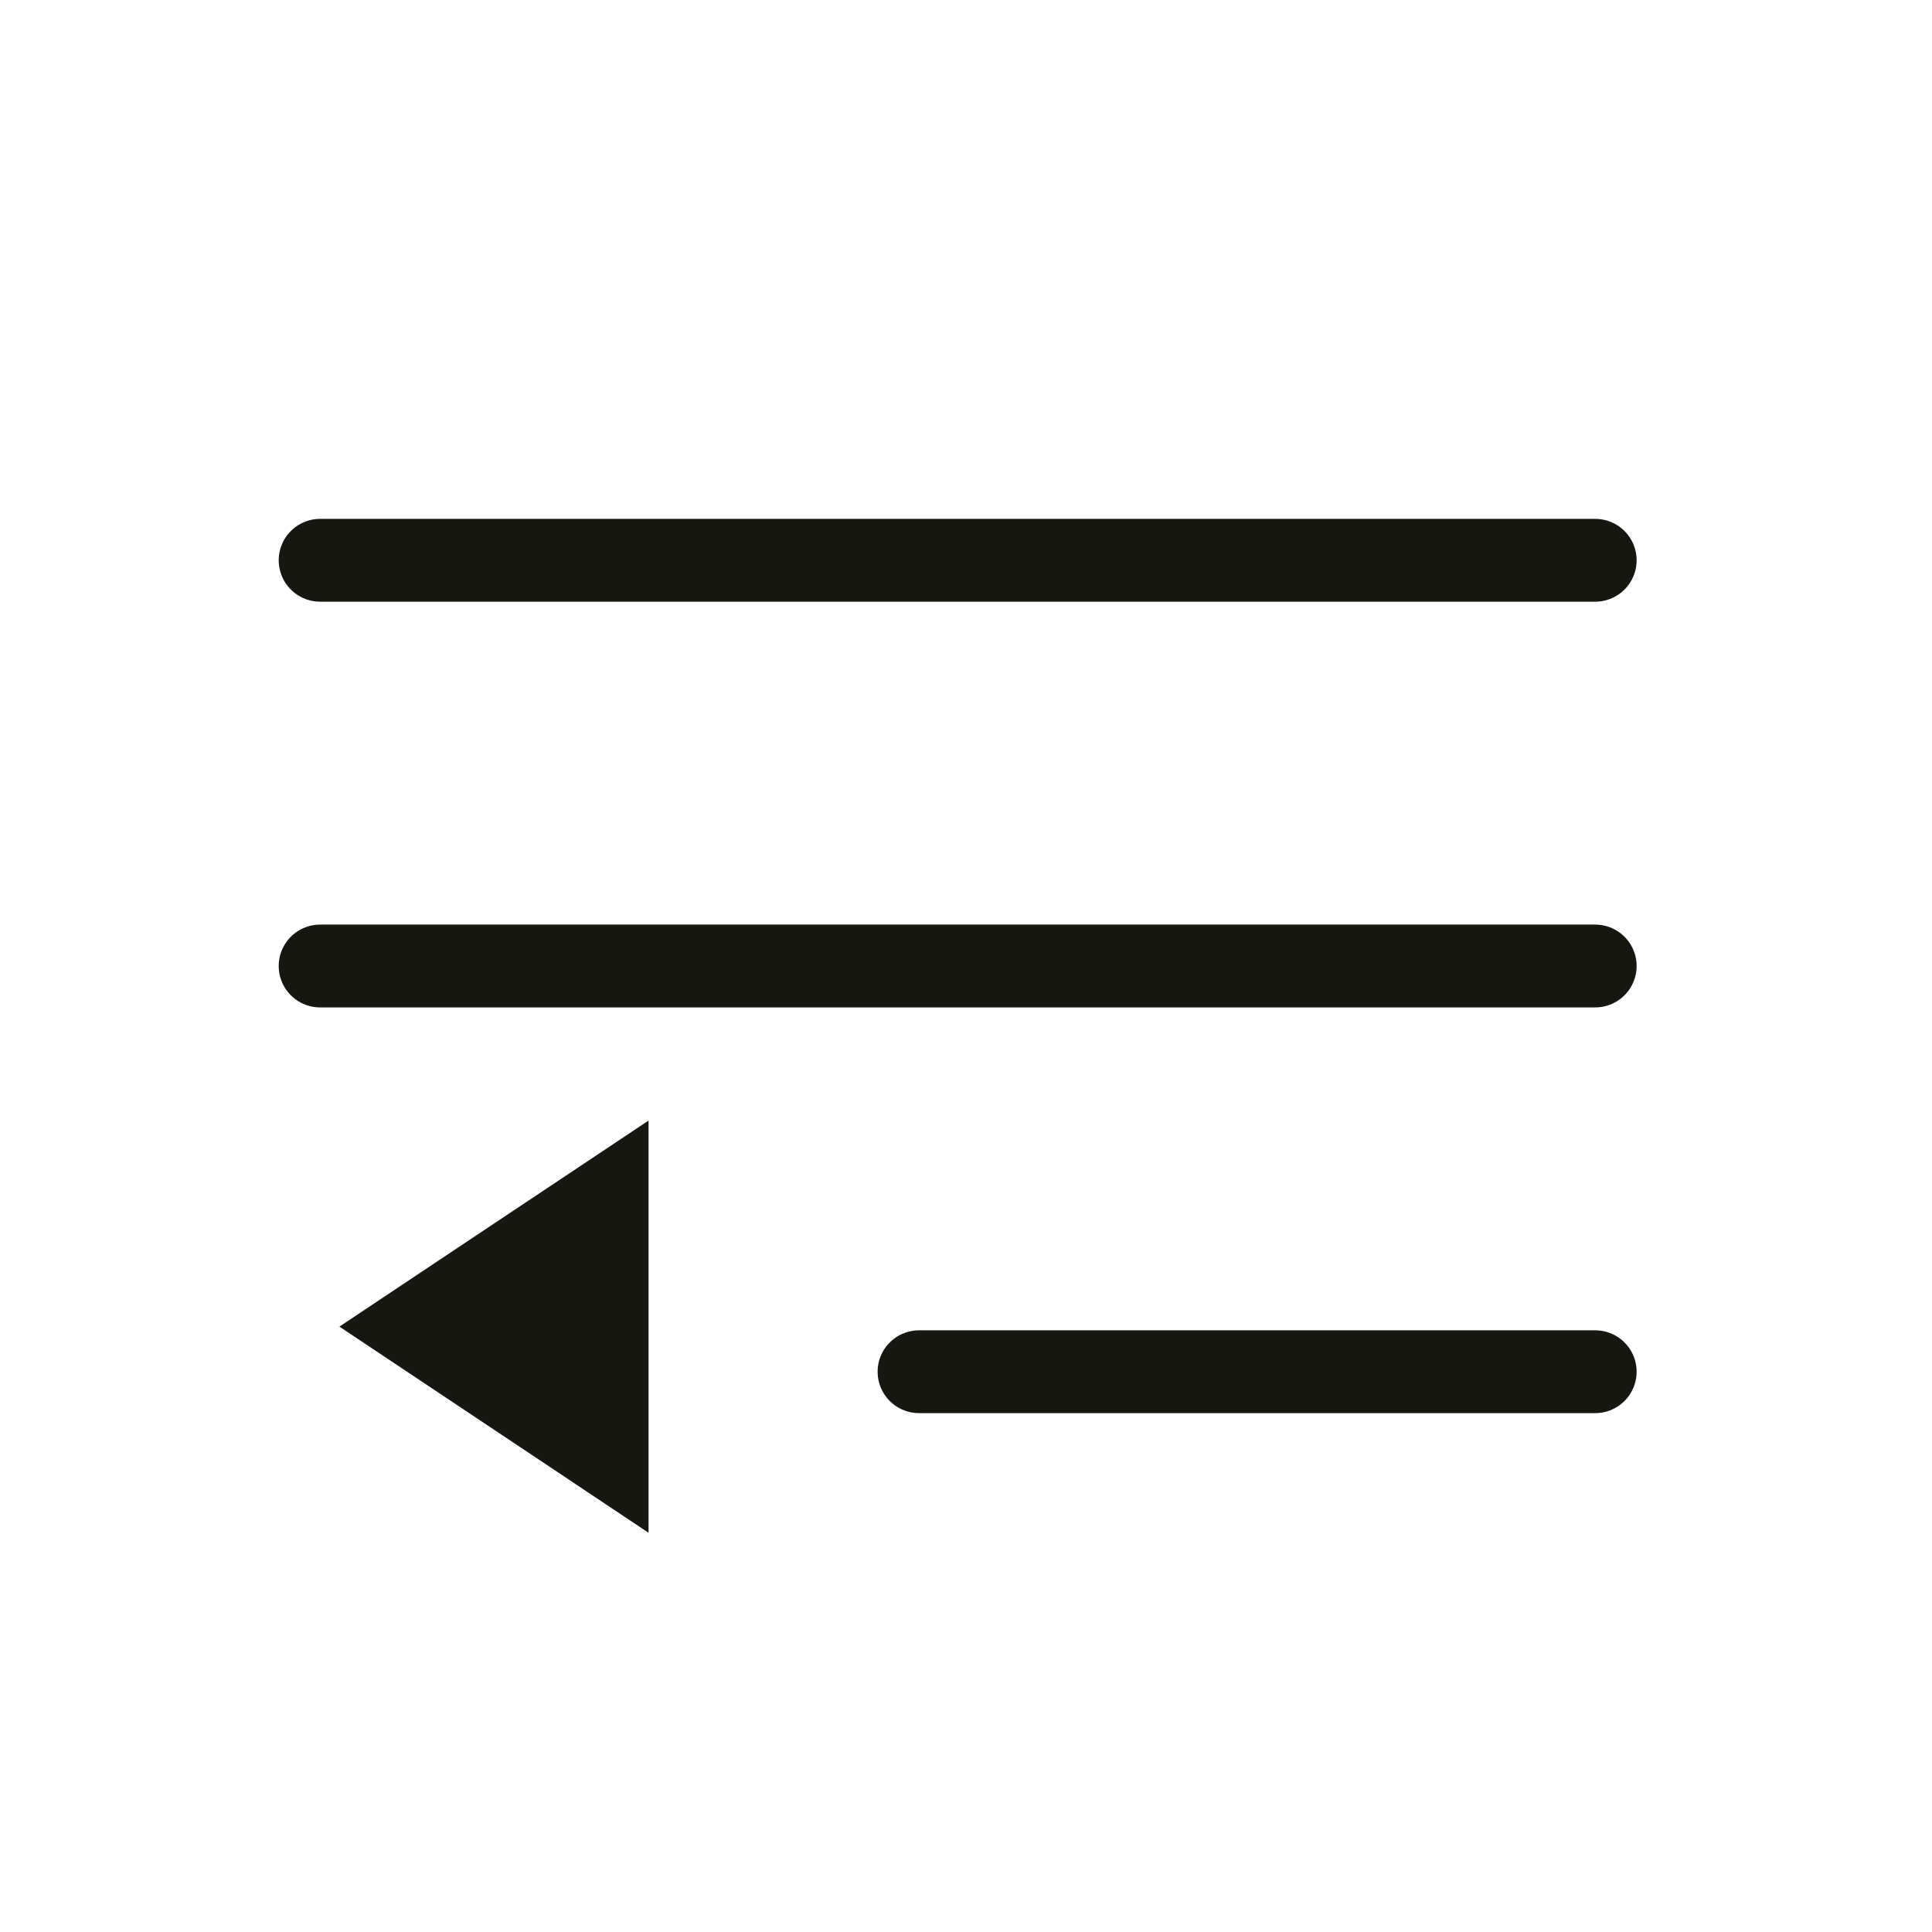 <svg width="35" height="35" viewBox="0 0 35 35" fill="none" xmlns="http://www.w3.org/2000/svg">
<path d="M5.799 10.15H28.899M5.799 17.5H28.899M16.649 24.85H28.899" stroke="#161711" stroke-width="1.5" stroke-linecap="round" stroke-linejoin="round"/>
<path d="M6.149 24.033L11.749 20.3L11.749 27.767L6.149 24.033Z" fill="#161711"/>
</svg>
